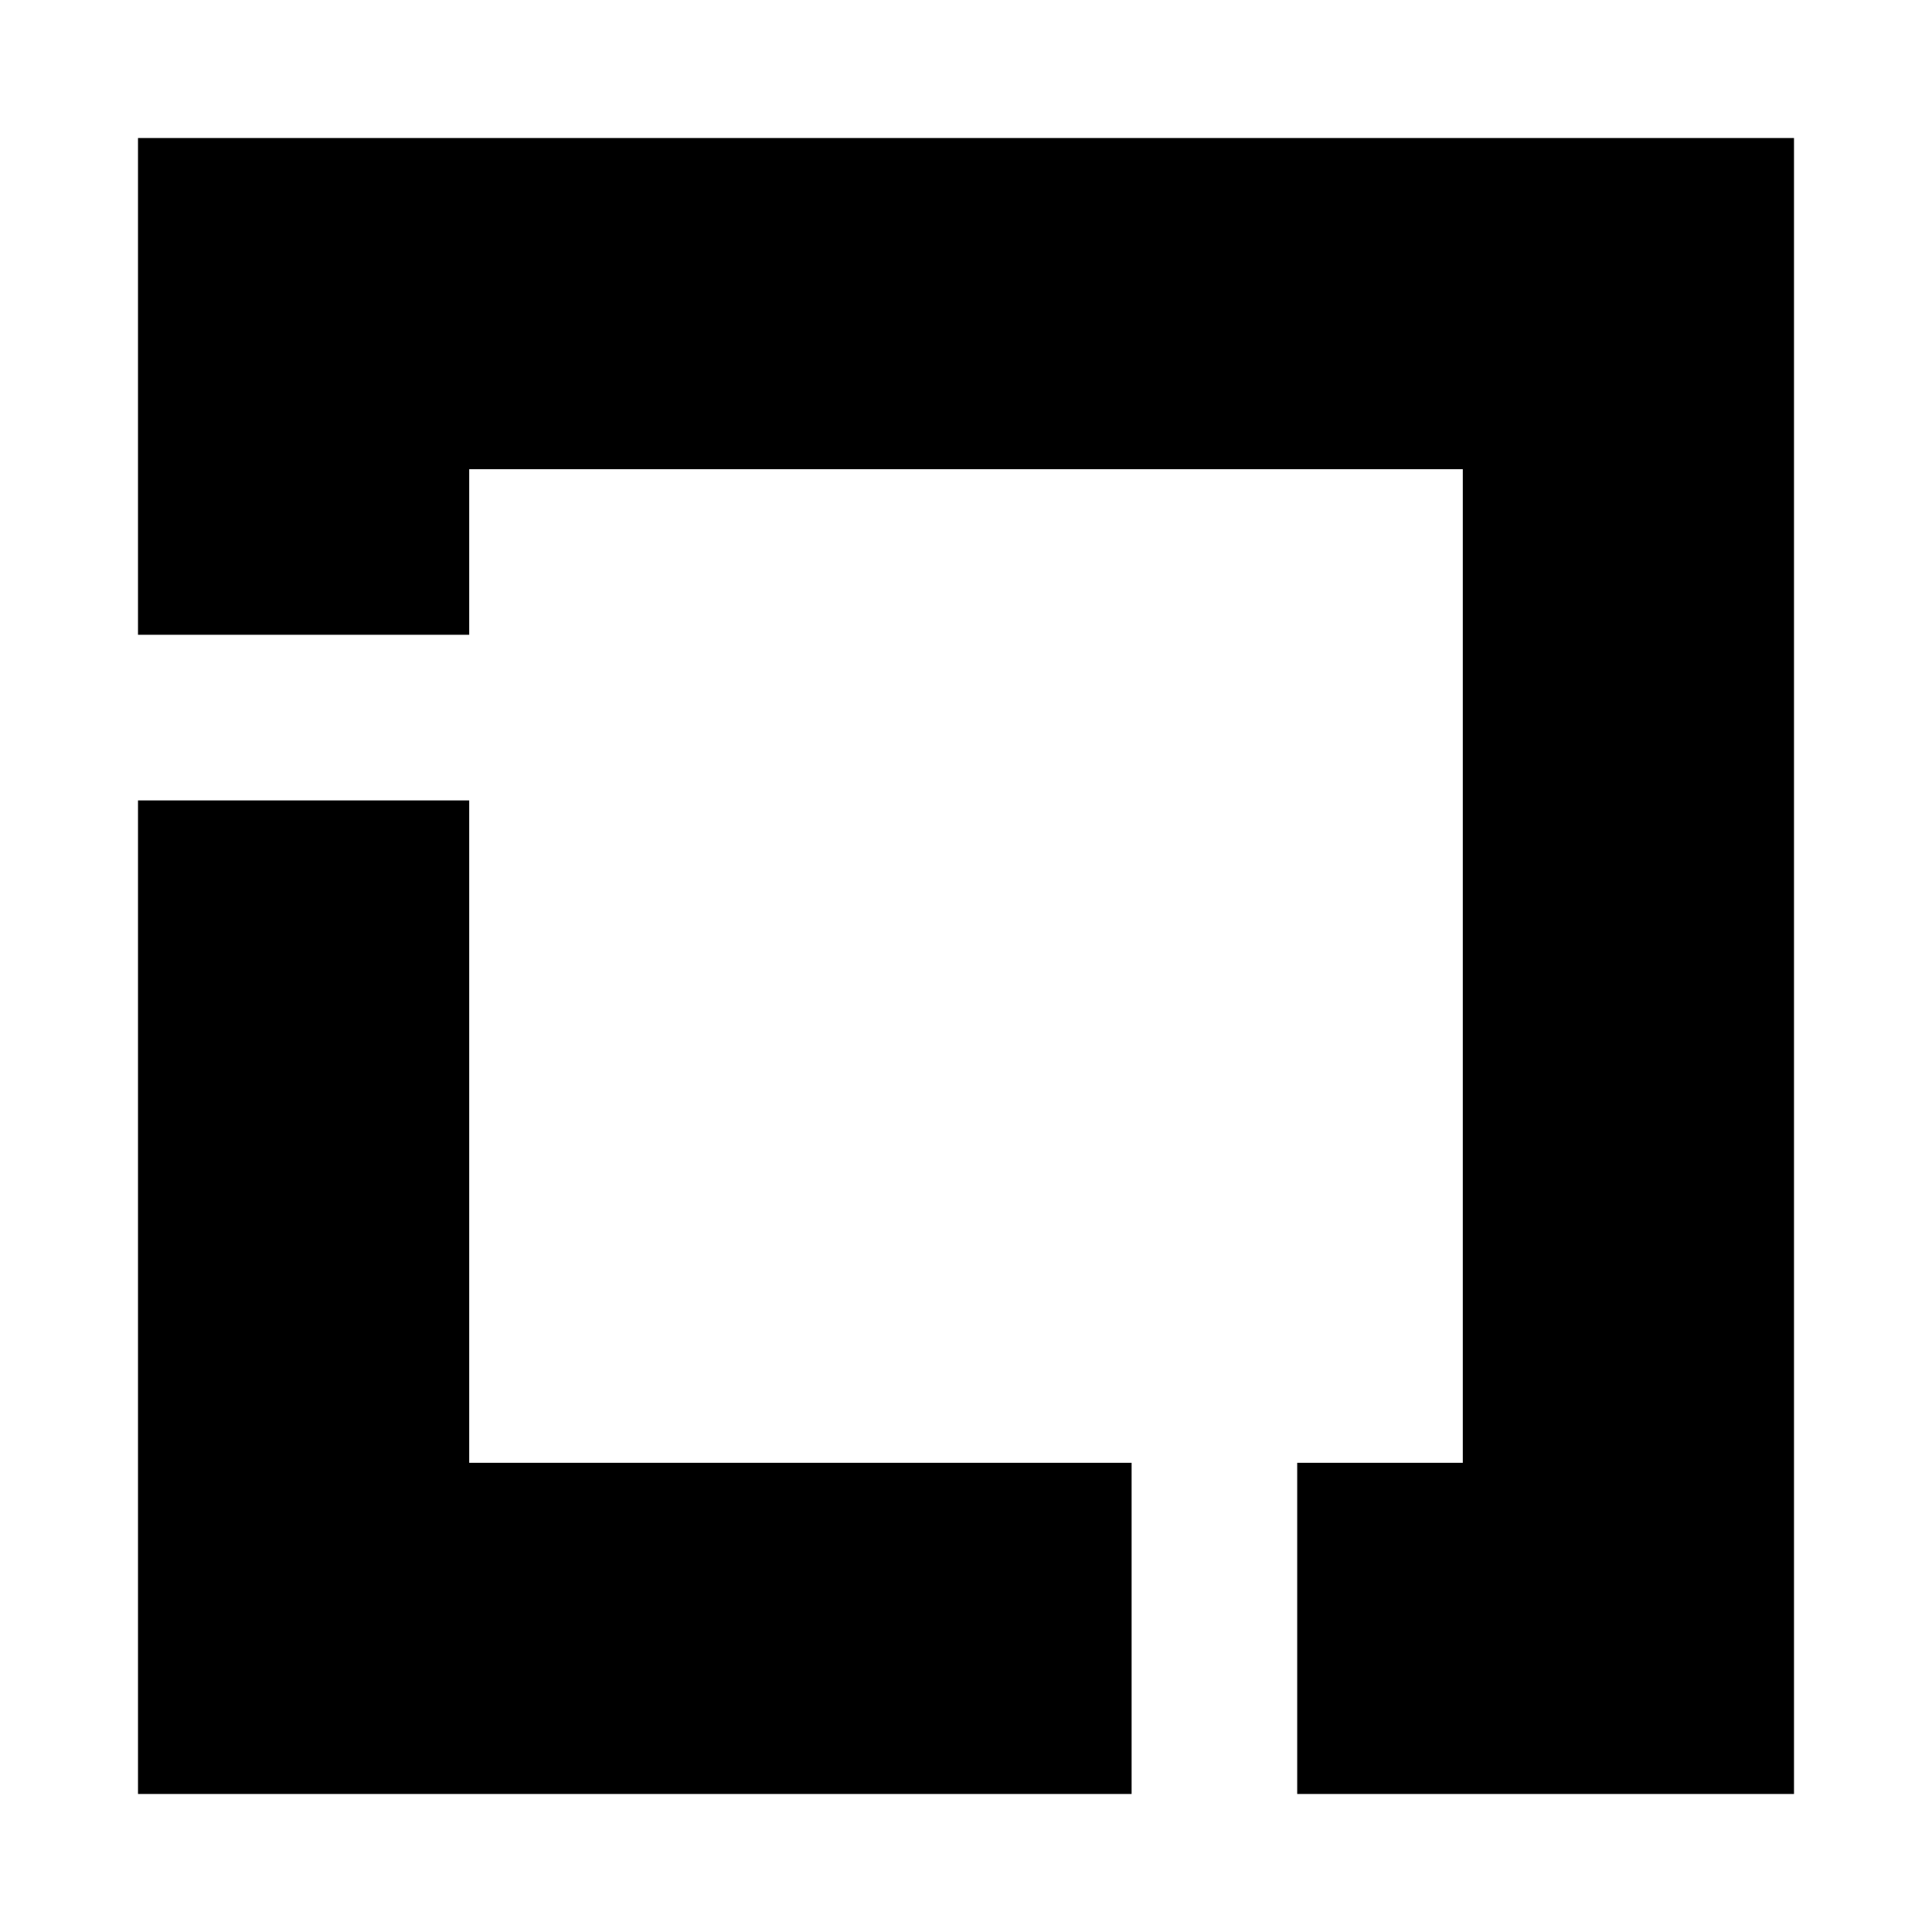 <?xml version="1.0" encoding="utf-8"?><!-- Скачано с сайта svg4.ru / Downloaded from svg4.ru -->
<svg fill="#000000" width="800px" height="800px" viewBox="0 0 14 14" role="img" focusable="false" aria-hidden="true" xmlns="http://www.w3.org/2000/svg"><path d="m 3.4,5.8 0,4.8 4.8,0 0,2.4 -7.2,0 0,-7.2 2.4,0 z M 13,1 l 0,12 -3.6,0 0,-2.4 1.2,0 0,-7.2 -7.2,0 0,1.2 L 1,4.6 1,1 13,1 Z"/></svg>